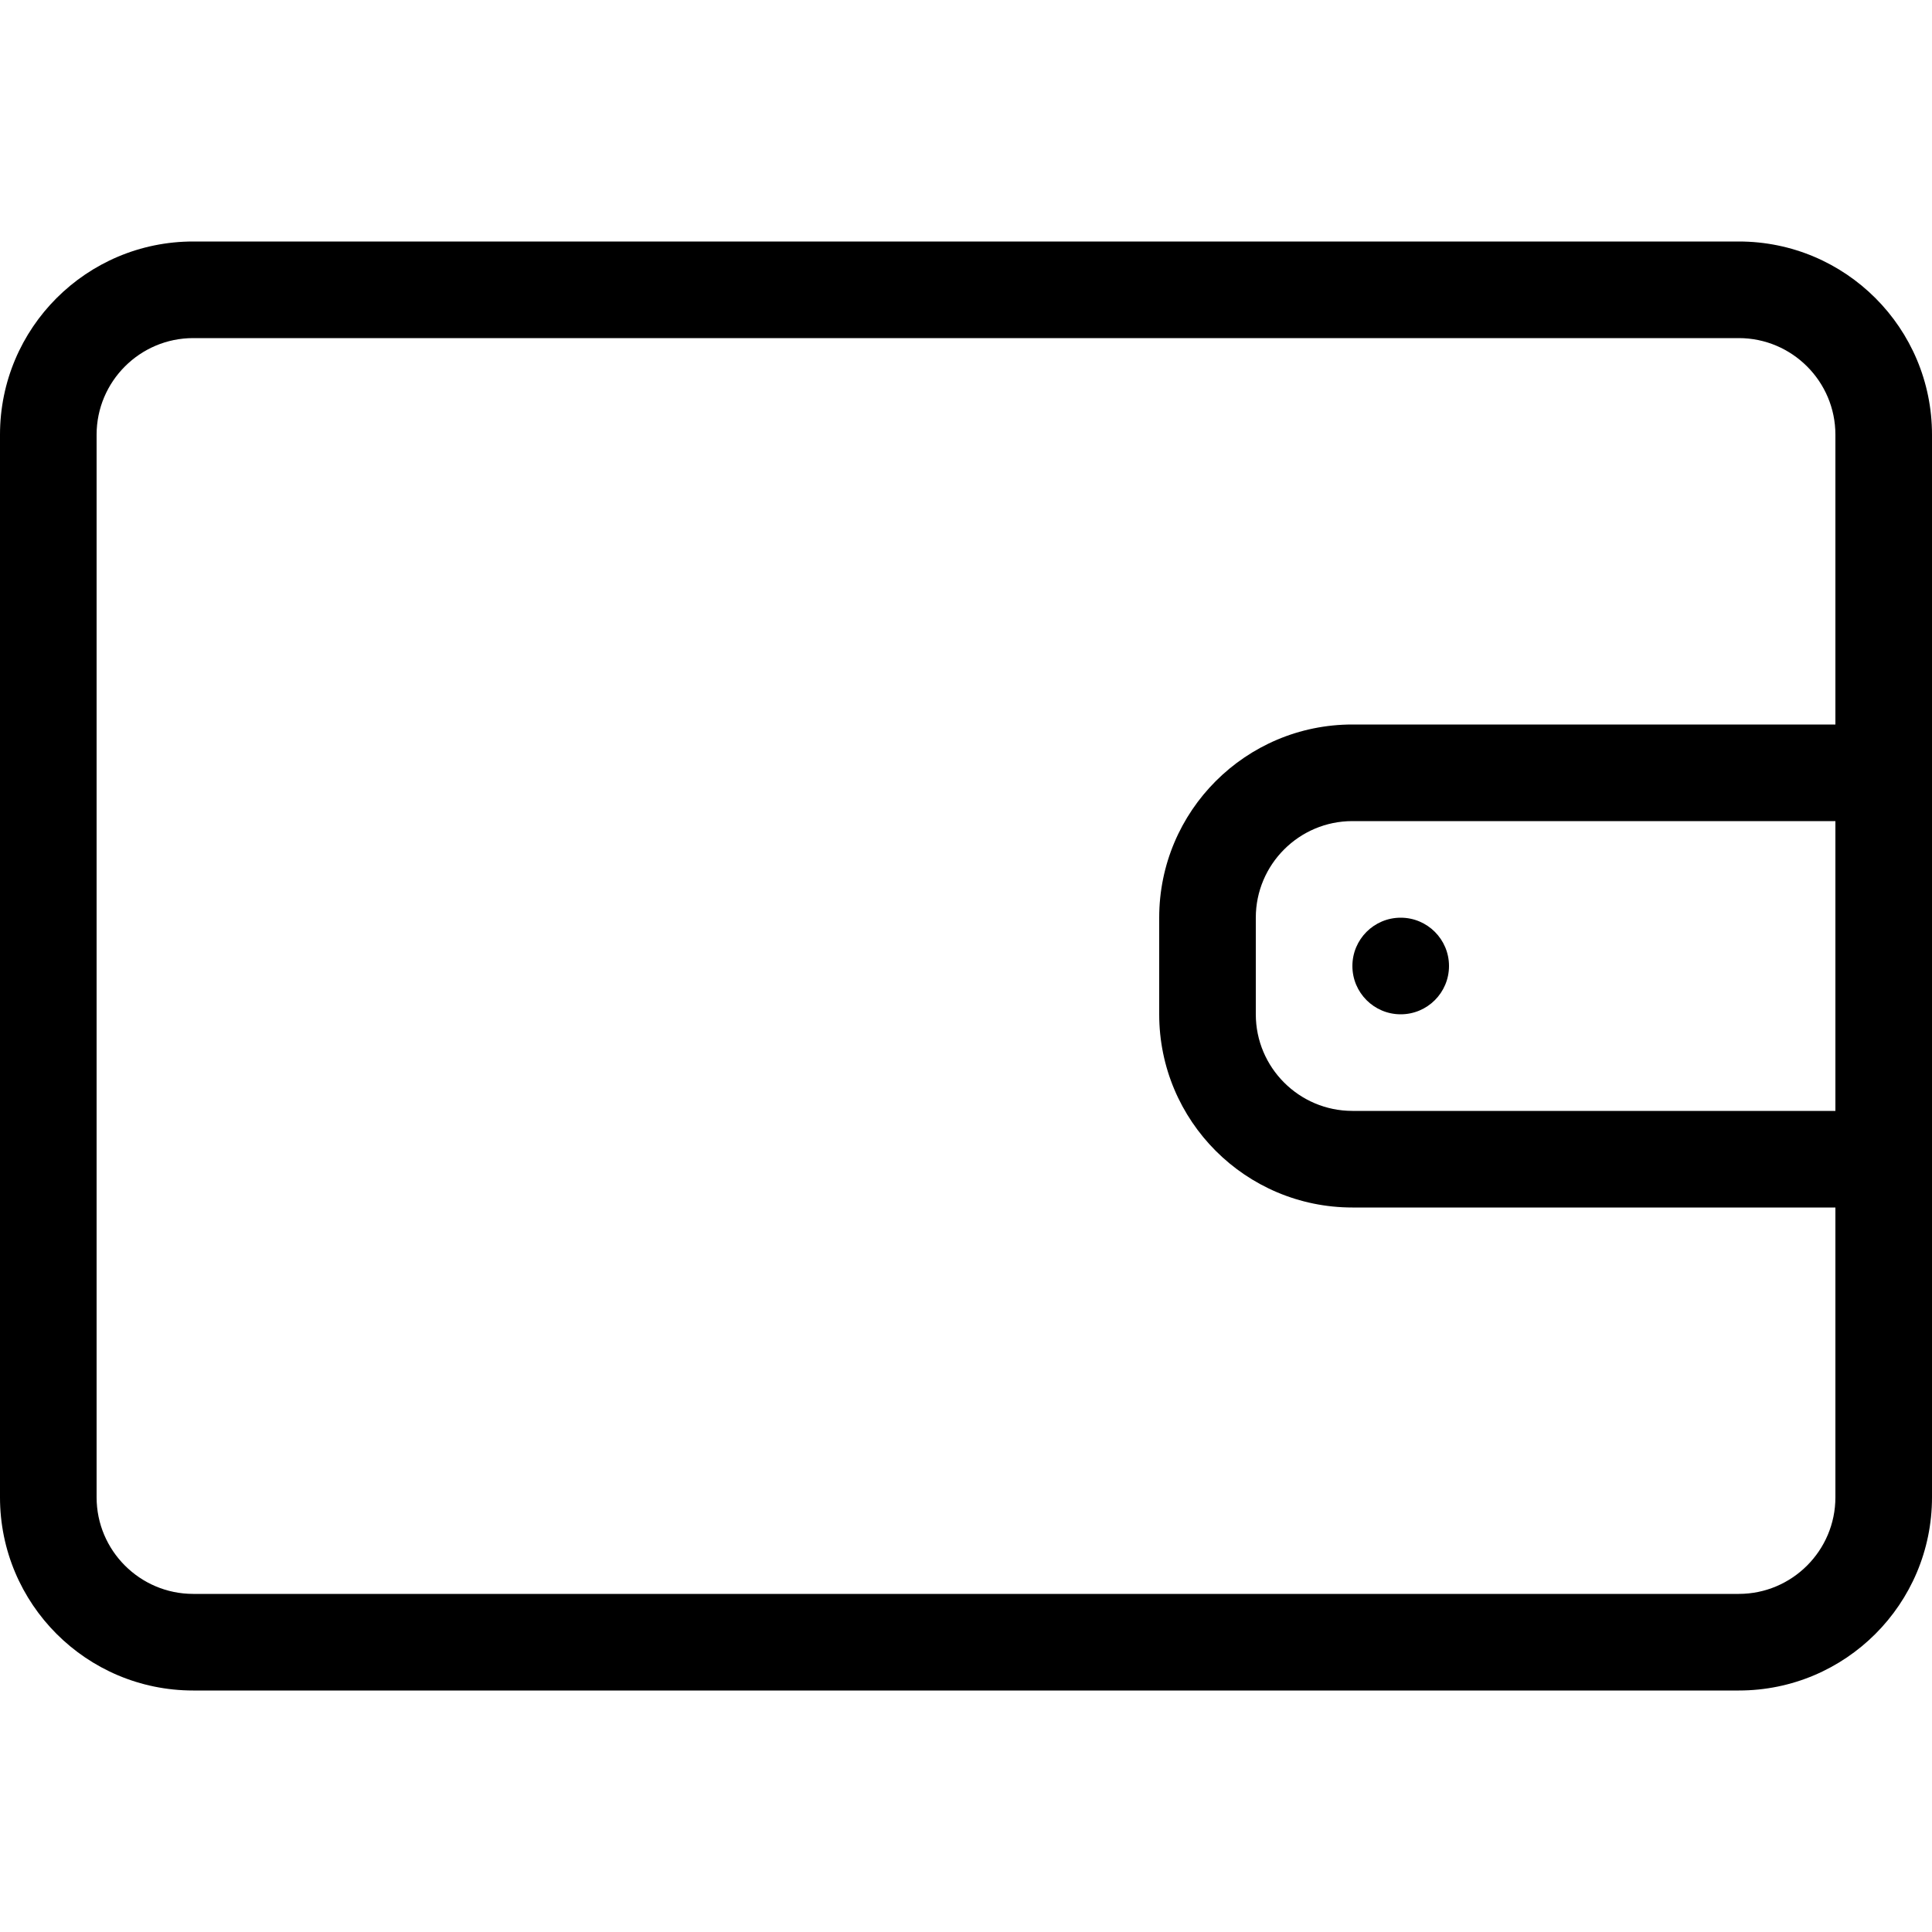 <?xml version="1.0" encoding="iso-8859-1"?>
<!-- Uploaded to: SVG Repo, www.svgrepo.com, Generator: SVG Repo Mixer Tools -->
<svg fill="#000000" height="800px" width="800px" version="1.1" id="Layer_1" xmlns="http://www.w3.org/2000/svg" xmlns:xlink="http://www.w3.org/1999/xlink" 
	 viewBox="0 0 512 512" xml:space="preserve">
<g>
	<g>
		<path d="M460.8,64H51.2C22.921,64,0,86.921,0,115.2v281.6C0,425.079,22.921,448,51.2,448h409.6c28.279,0,51.2-22.921,51.2-51.2
			V115.2C512,86.921,489.079,64,460.8,64z M486.4,294.4h-128c-14.114,0-25.6-11.486-25.6-25.6v-25.6c0-14.114,11.486-25.6,25.6-25.6
			h128V294.4z M486.4,192h-128c-28.279,0-51.2,22.921-51.2,51.2v25.6c0,28.279,22.921,51.2,51.2,51.2h128v76.8
			c0,14.114-11.486,25.6-25.6,25.6H51.2c-14.114,0-25.6-11.486-25.6-25.6V115.2c0-14.114,11.486-25.6,25.6-25.6h409.6
			c14.114,0,25.6,11.486,25.6,25.6V192z"/>
	</g>
</g>
<g>
	<g>
		<circle cx="371.2" cy="256" r="12.8"/>
	</g>
</g>
</svg>
